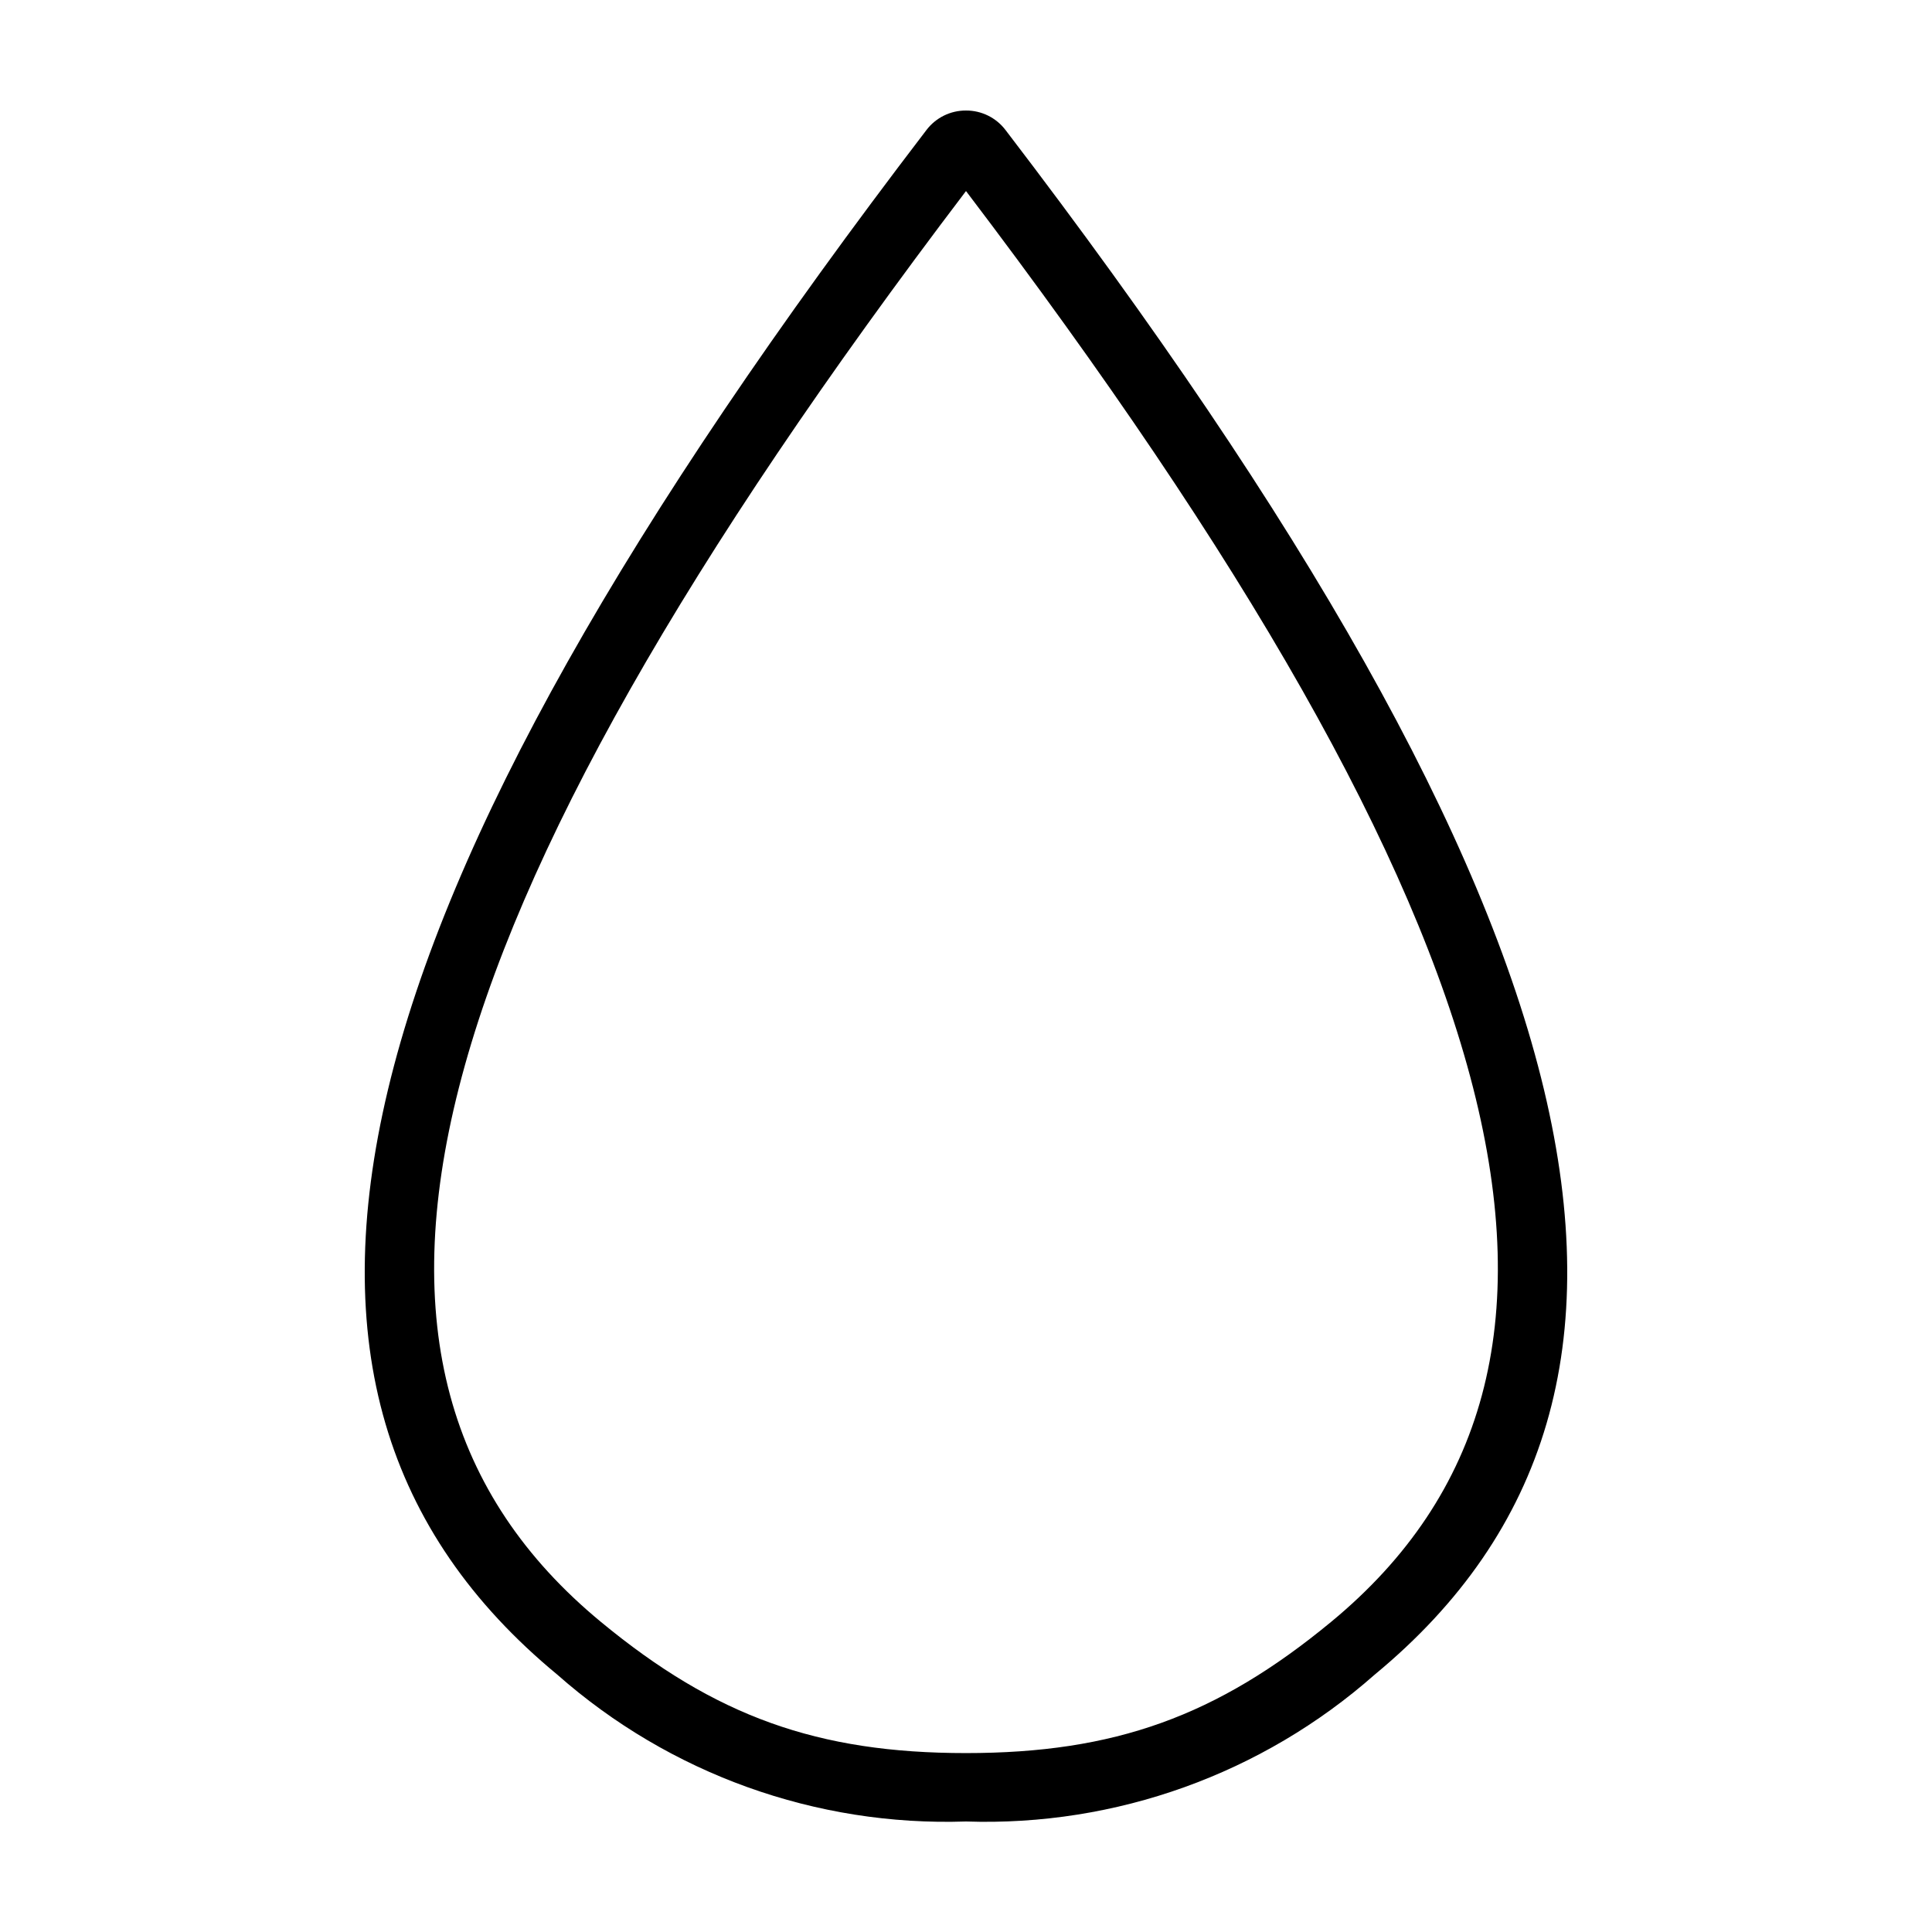 <?xml version="1.0" encoding="UTF-8"?>
<!-- Uploaded to: ICON Repo, www.svgrepo.com, Generator: ICON Repo Mixer Tools -->
<svg fill="#000000" width="800px" height="800px" version="1.1" viewBox="144 144 512 512" xmlns="http://www.w3.org/2000/svg">
 <path d="m400 173.29c-4.113-0.02-7.992 1.891-10.48 5.164-158.89 207.77-189.05 334.02-97.824 409.35 29.809 26.32 68.559 40.242 108.3 38.91 39.742 1.332 78.492-12.59 108.3-38.91 91.23-75.328 61.062-201.58-97.824-409.35h-0.004c-2.484-3.273-6.367-5.184-10.477-5.164zm96.754 400.53c-30.293 25.02-57.422 34.766-96.754 34.766-39.336 0-66.465-9.746-96.758-34.766-81.199-67.043-51.383-184.12 96.758-379.19 148.14 195.07 177.96 312.15 96.754 379.19z"/>
</svg>